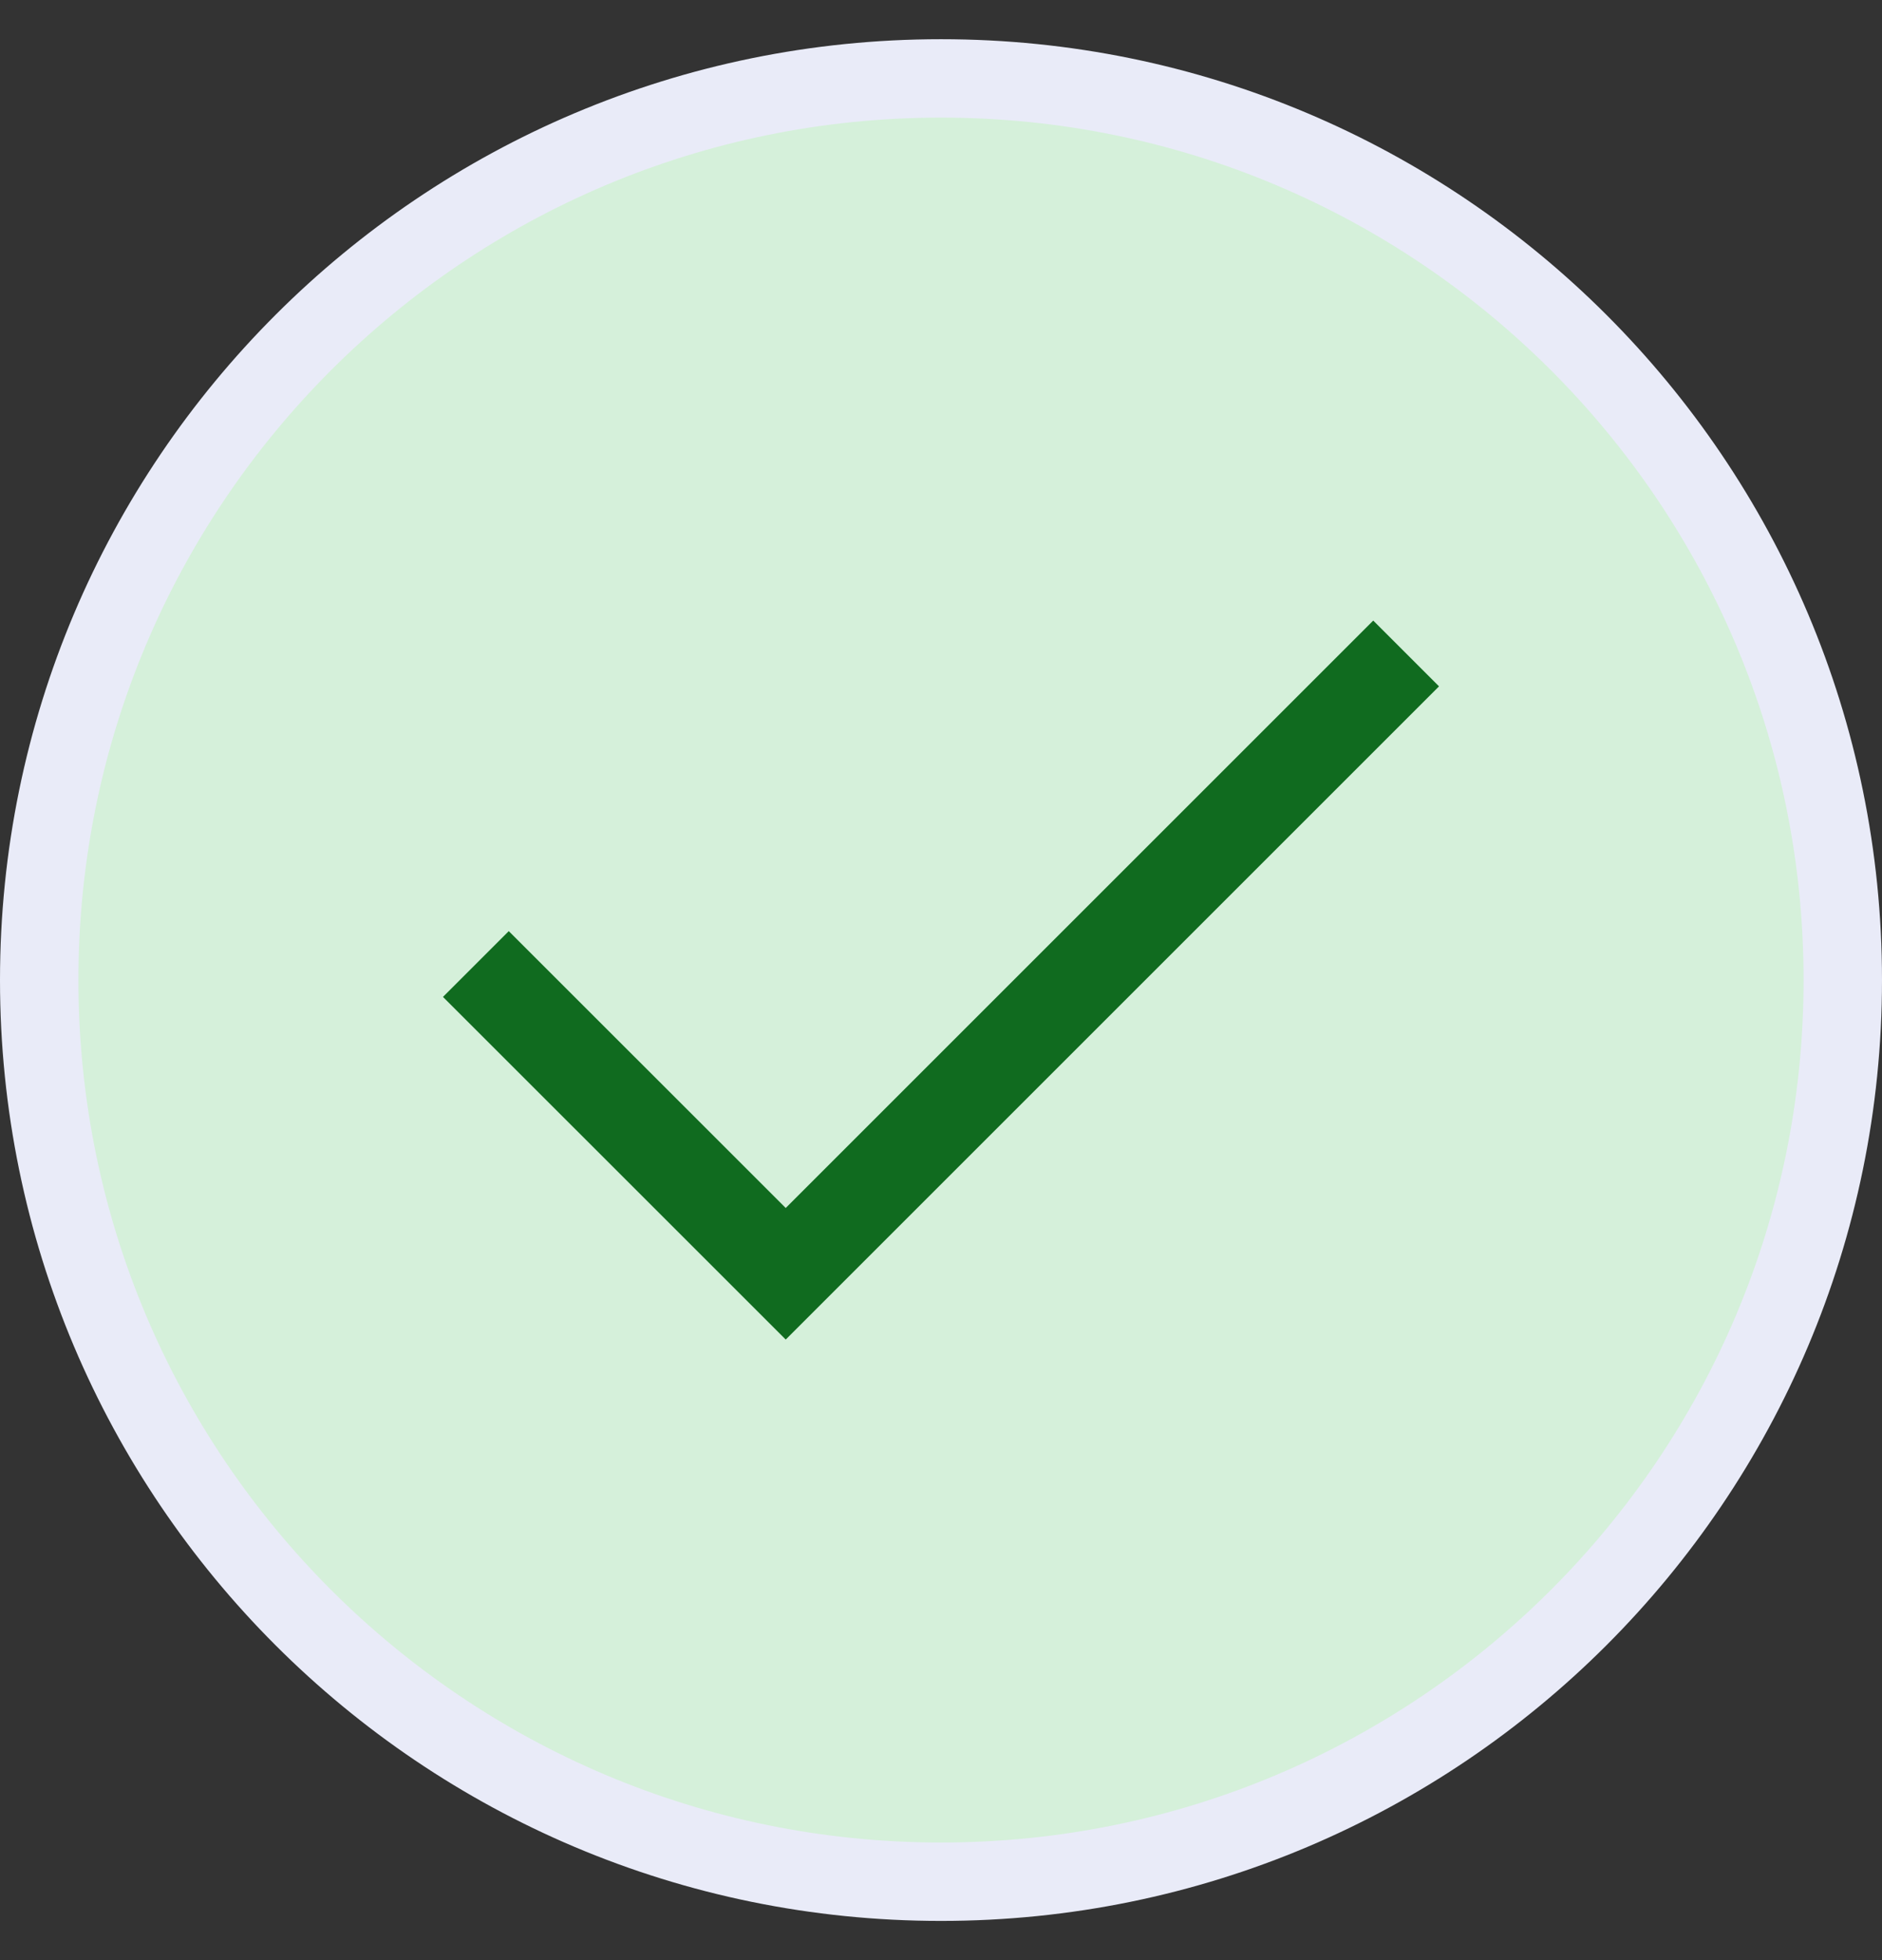 <svg width="24" height="25" viewBox="0 0 24 25" fill="none" xmlns="http://www.w3.org/2000/svg">
<rect x="0" y="0" width="24" height="25" fill="#333333" stroke="none"/>
<path d="M23.5 12.5C23.5 18.851 18.351 24 12 24C5.649 24 0.5 18.851 0.5 12.5C0.5 6.149 5.649 1 12 1C18.351 1 23.5 6.149 23.5 12.5Z" fill="#D5F0DA" stroke="#E9EBF8"/>
<path d="M10.02 17.085L5.649 12.715L6.488 11.876L10.02 15.407L17.512 7.915L18.351 8.754L10.02 17.085Z" fill="#106B1F"/>
</svg>
